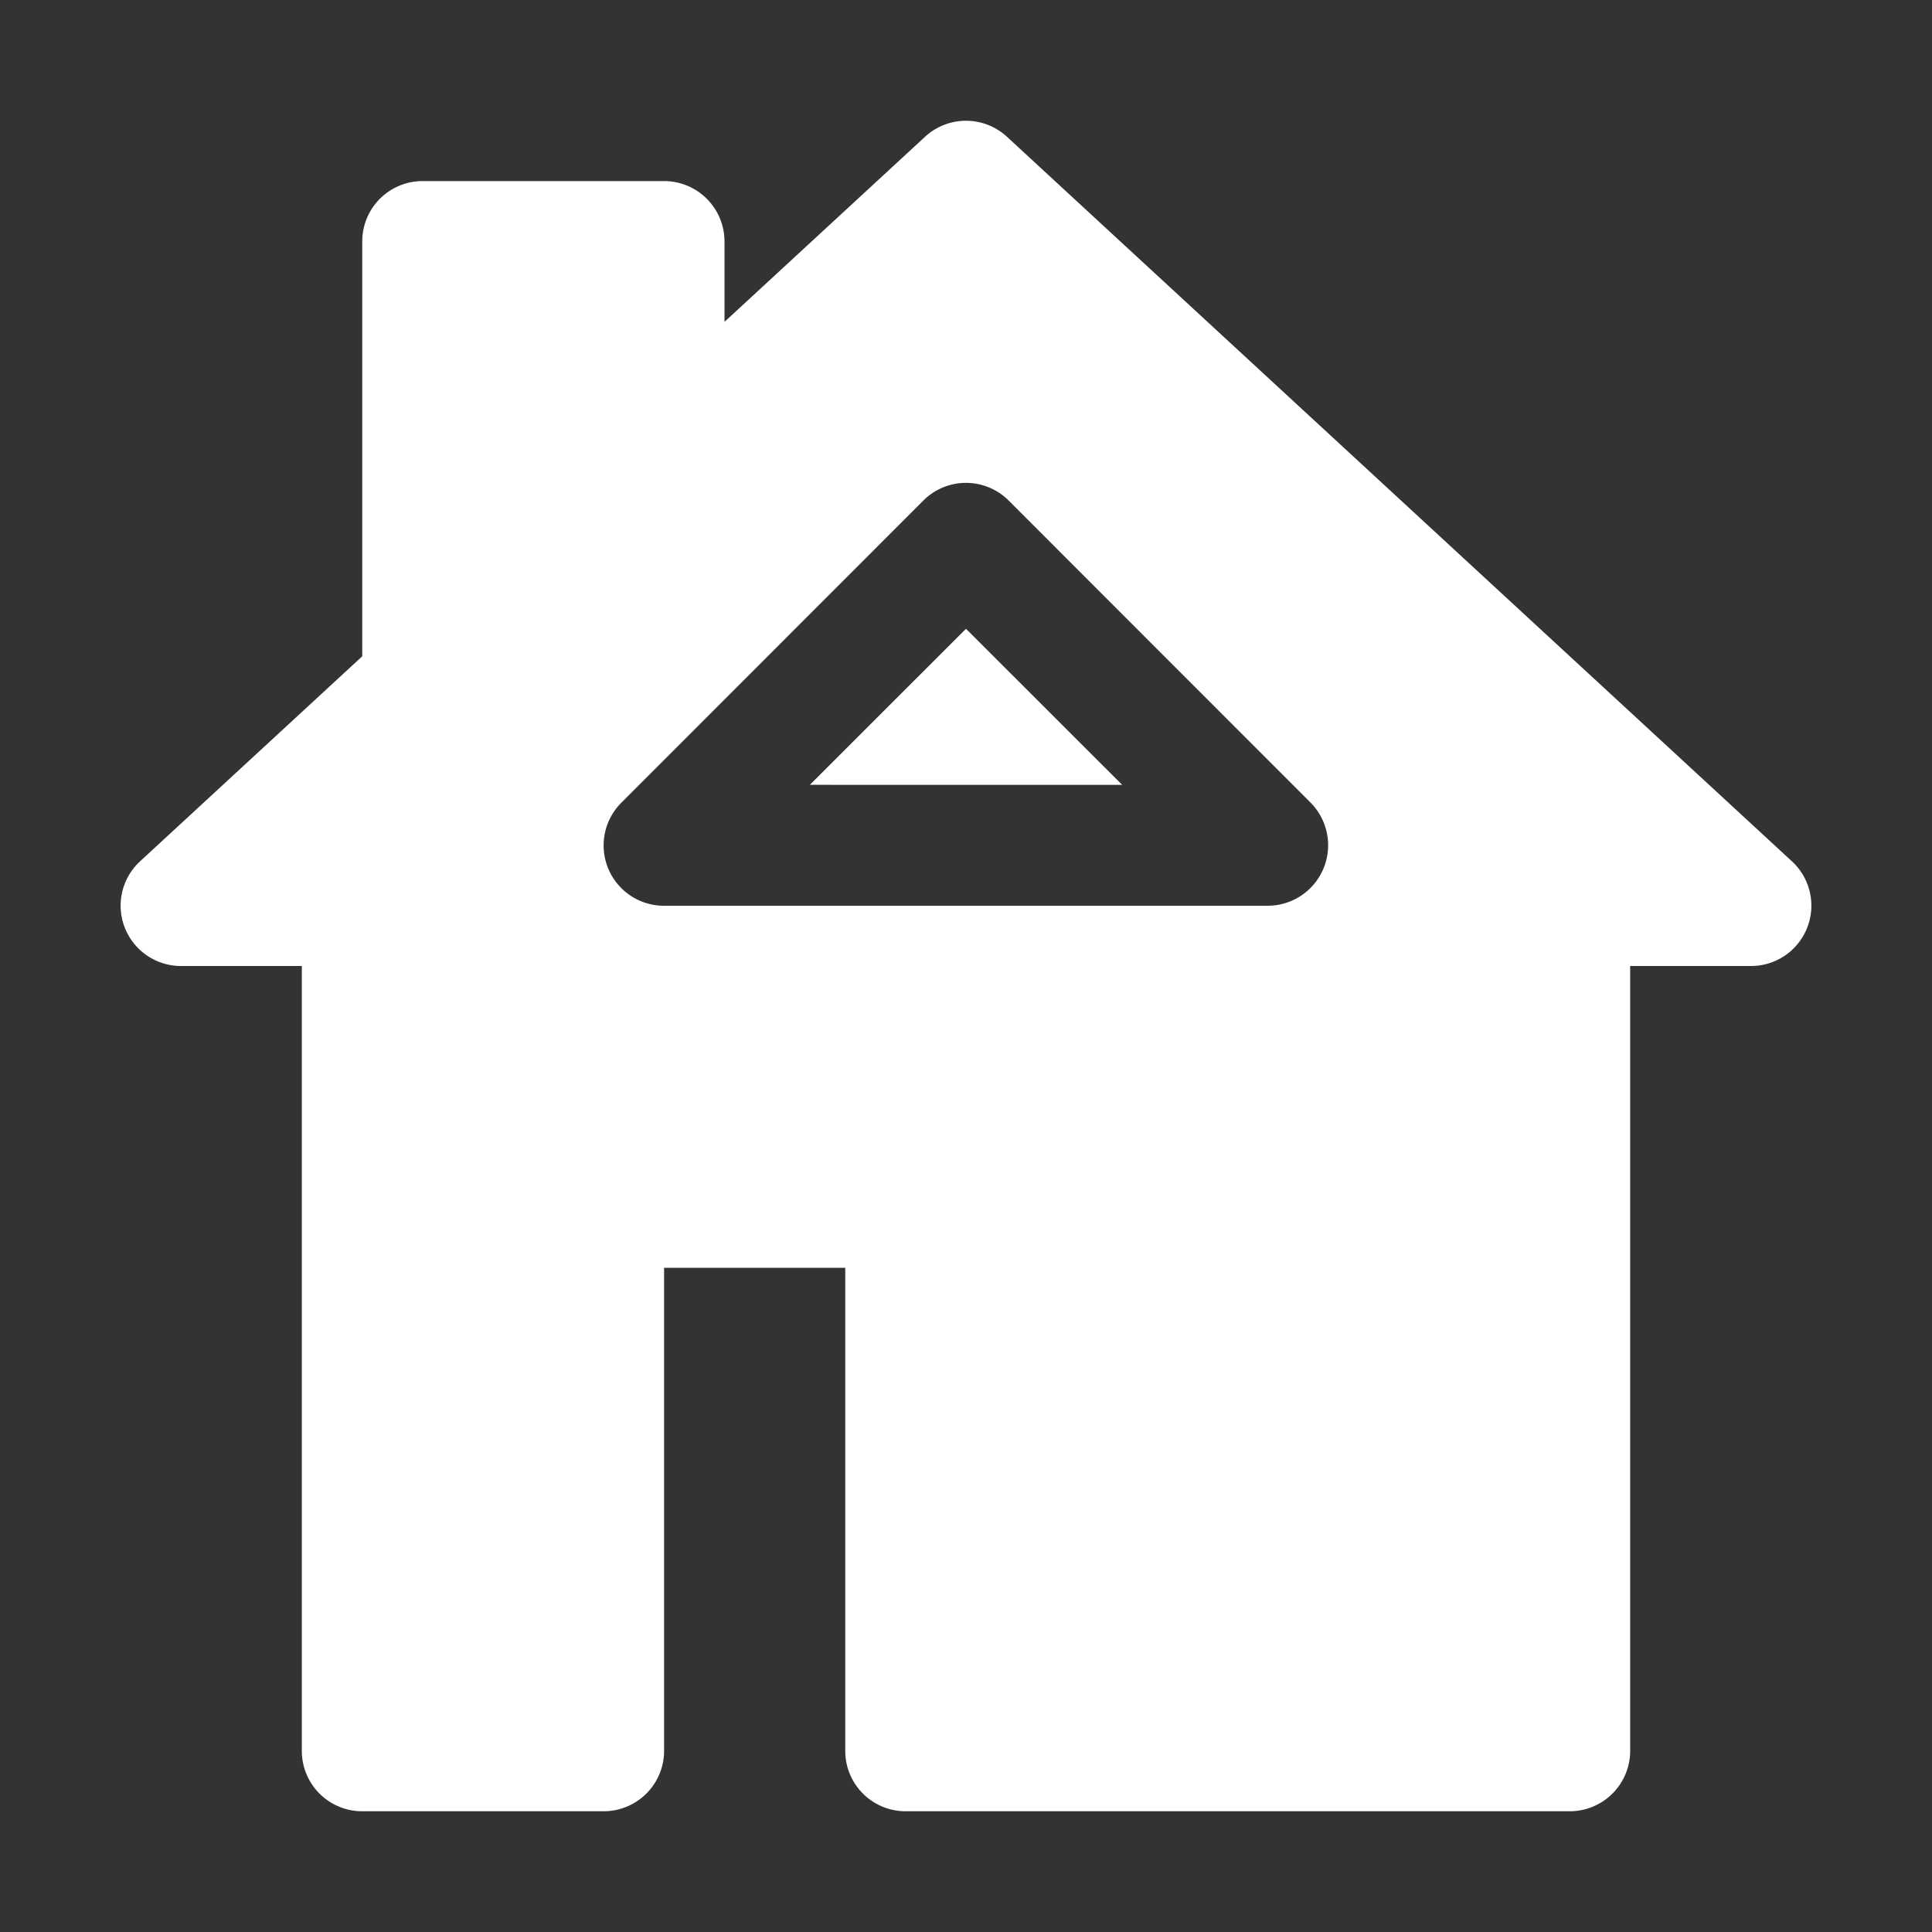 <svg viewBox="0 0 22 22" fill="none" xmlns="http://www.w3.org/2000/svg"><rect x="0" y="0" width="22" height="22" fill="#333333" stroke="none"/><path fill-rule="evenodd" clip-rule="evenodd" d="M9.625 19.938a.687.687 0 0 0 .688.687h7.562a.688.688 0 0 0 .688-.688V11h1.375a.687.687 0 0 0 .466-1.193l-8.938-8.25a.688.688 0 0 0-.932 0L8.25 3.665V2.75a.688.688 0 0 0-.688-.688h-2.75a.687.687 0 0 0-.687.688v4.723L1.596 9.807A.687.687 0 0 0 2.062 11h1.375v8.938a.687.687 0 0 0 .688.687h2.75a.688.688 0 0 0 .687-.688v-5.5h2.063v5.5ZM11.486 5.7a.687.687 0 0 0-.972 0L7.076 9.14a.687.687 0 0 0 .486 1.174h6.875a.689.689 0 0 0 .487-1.174L11.486 5.7ZM11 7.16l1.778 1.777H9.222L11 7.16Z" fill="#fff"/></svg>